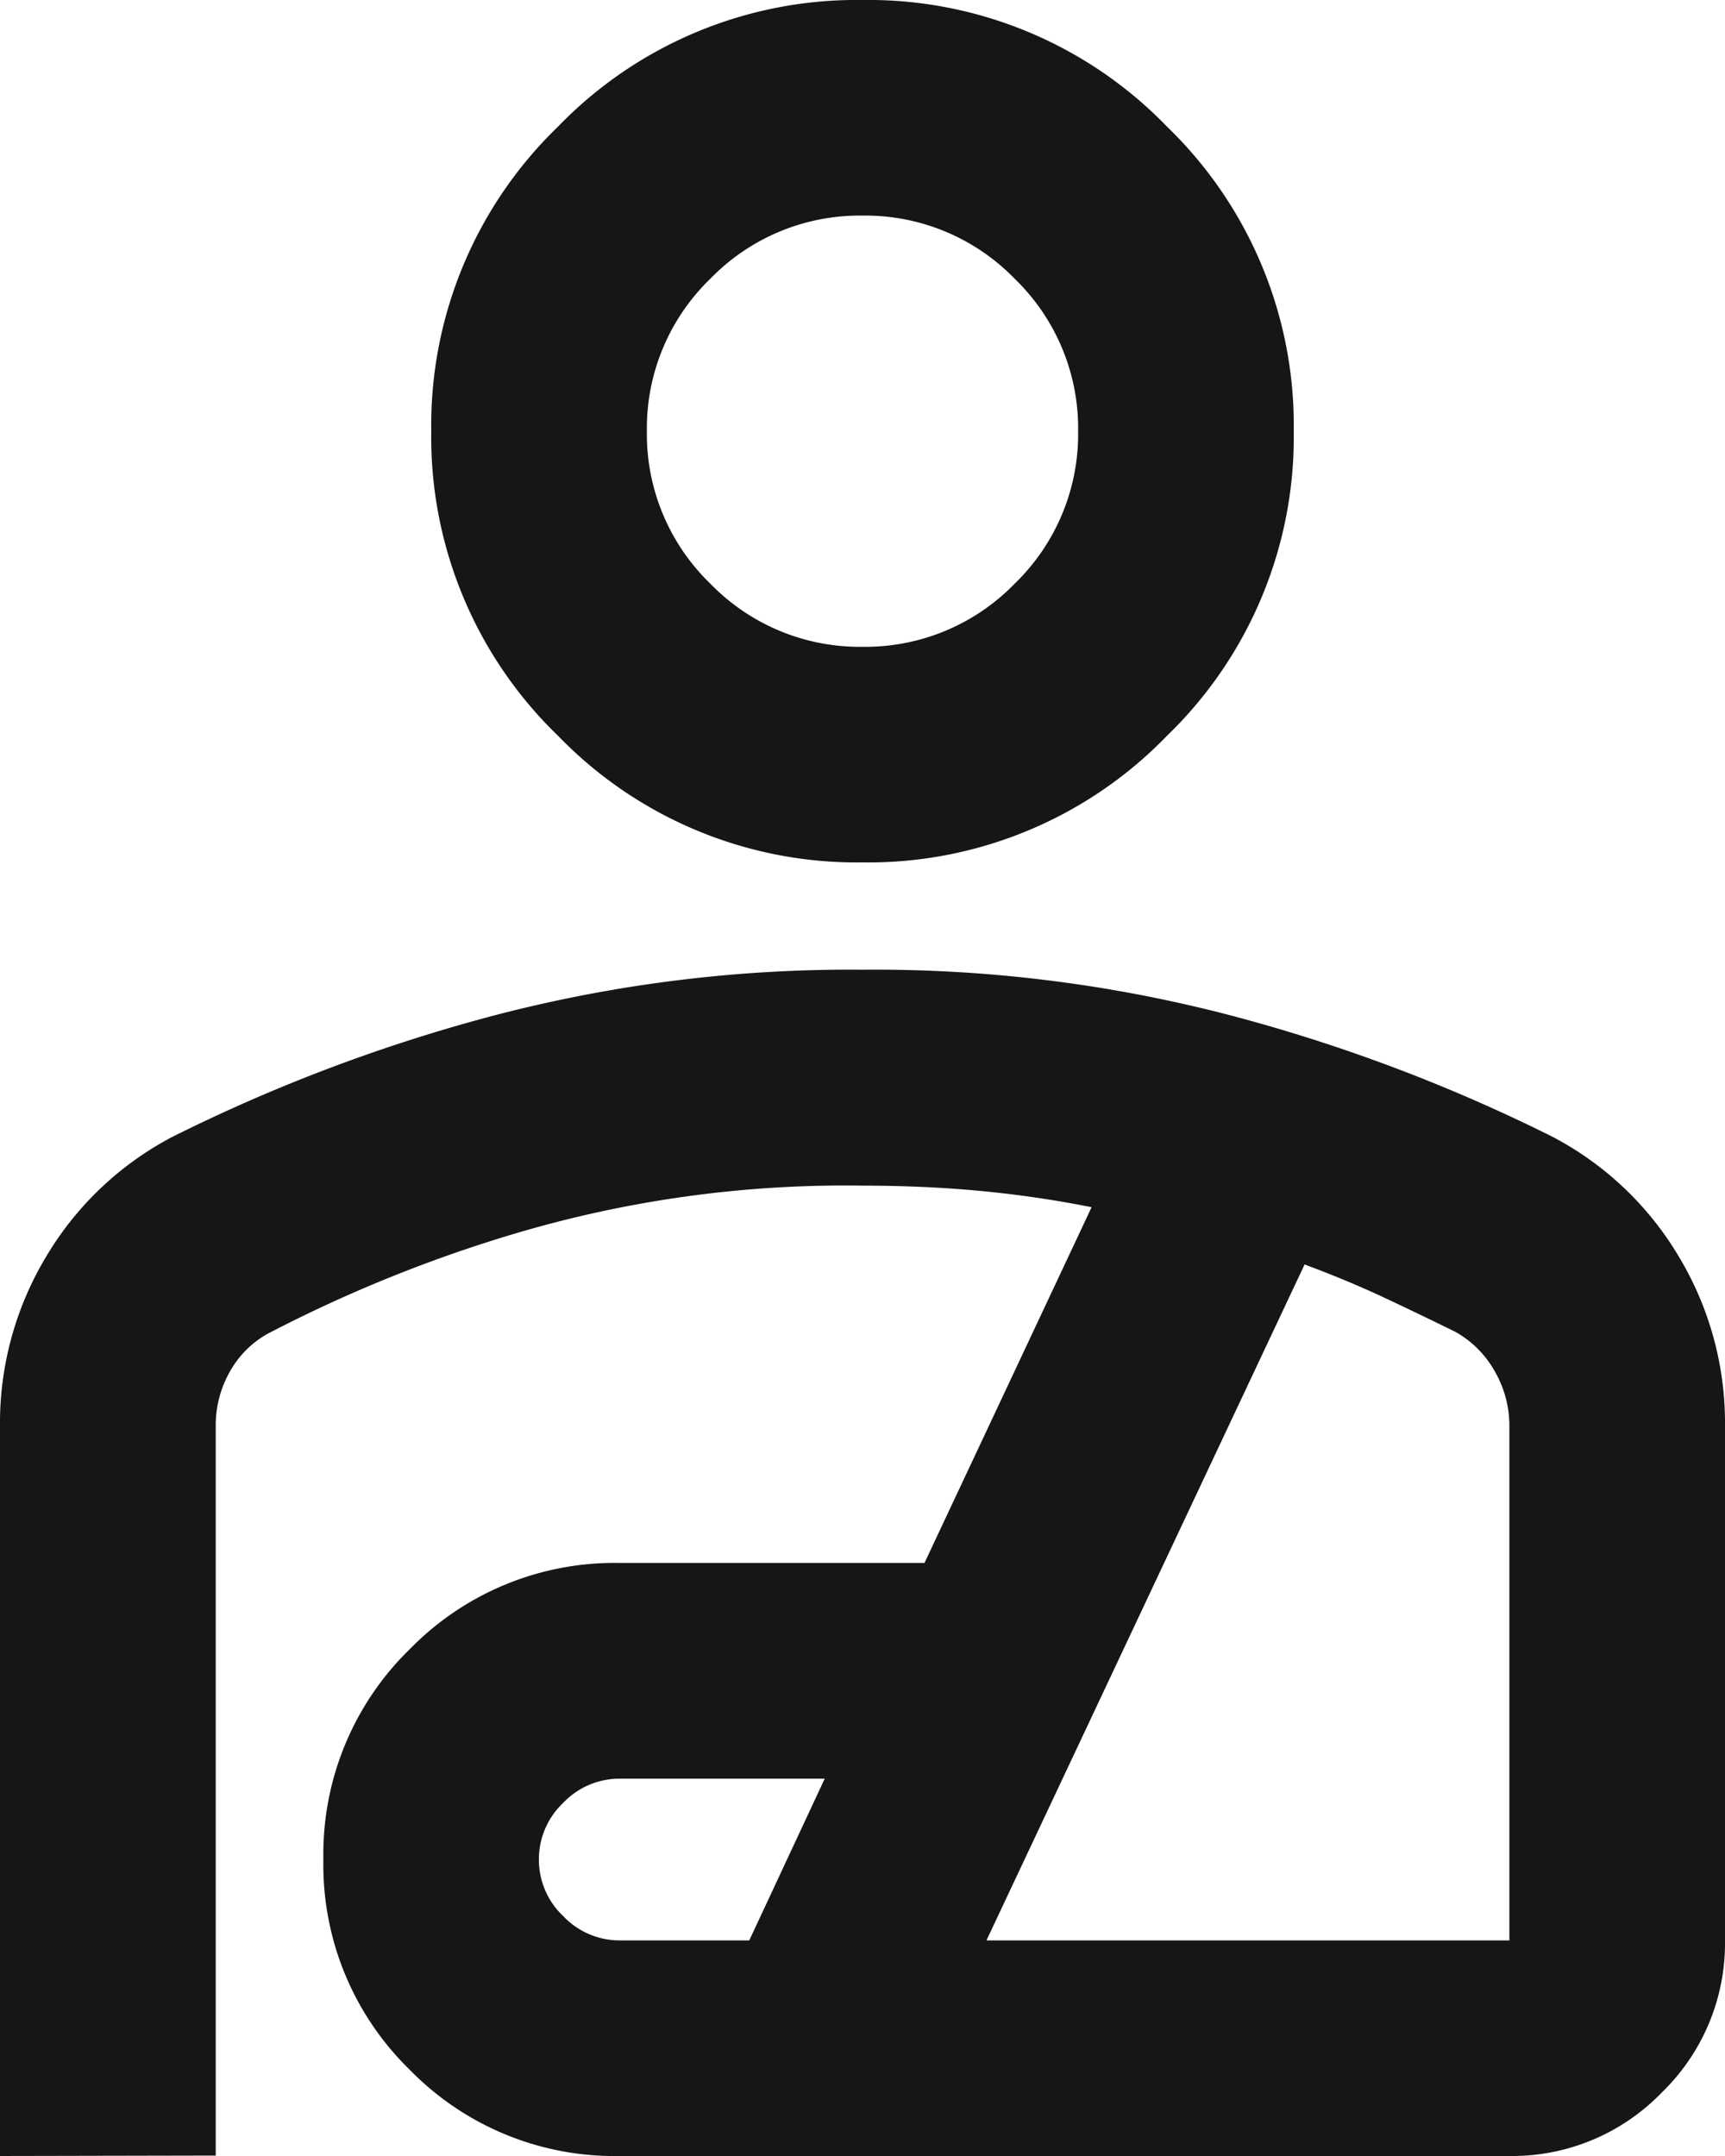 <?xml version="1.0" encoding="UTF-8"?>
<svg xmlns="http://www.w3.org/2000/svg" width="15.752" height="19.69" viewBox="0 0 15.752 19.69">
  <path id="personal_injury_FILL0_wght400_GRAD0_opsz24" d="M167.876-872.124a3.792,3.792,0,0,1-2.781-1.157,3.792,3.792,0,0,1-1.157-2.781,3.792,3.792,0,0,1,1.157-2.781A3.791,3.791,0,0,1,167.876-880a3.791,3.791,0,0,1,2.781,1.157,3.792,3.792,0,0,1,1.157,2.781,3.792,3.792,0,0,1-1.157,2.781A3.792,3.792,0,0,1,167.876-872.124Zm0-1.969a1.9,1.9,0,0,0,1.391-.578,1.9,1.9,0,0,0,.578-1.391,1.9,1.9,0,0,0-.578-1.391,1.9,1.9,0,0,0-1.391-.578,1.9,1.9,0,0,0-1.391.578,1.9,1.9,0,0,0-.578,1.391,1.9,1.9,0,0,0,.578,1.391A1.9,1.9,0,0,0,167.876-874.093ZM160-860.31v-6.67a2.947,2.947,0,0,1,.418-1.538,2.917,2.917,0,0,1,1.157-1.1,15.329,15.329,0,0,1,2.843-1.083,12.828,12.828,0,0,1,3.458-.443,12.827,12.827,0,0,1,3.458.443,15.328,15.328,0,0,1,2.843,1.083,2.916,2.916,0,0,1,1.157,1.1,2.947,2.947,0,0,1,.418,1.538v4.7a1.9,1.9,0,0,1-.578,1.391,1.9,1.9,0,0,1-1.391.579h-8.122a2.613,2.613,0,0,1-1.92-.788,2.612,2.612,0,0,1-.788-1.92,2.613,2.613,0,0,1,.788-1.92,2.613,2.613,0,0,1,1.92-.788h2.781l1.526-3.249a9.966,9.966,0,0,0-1.009-.148q-.517-.049-1.083-.049a10.561,10.561,0,0,0-3.15.431,12.741,12.741,0,0,0-2.24.9.892.892,0,0,0-.381.357.991.991,0,0,0-.135.5v6.67Zm5.661-1.969h1.181l.689-1.477h-1.871a.708.708,0,0,0-.517.221.708.708,0,0,0-.222.517.708.708,0,0,0,.222.517A.708.708,0,0,0,165.661-862.279Zm3.347,0h4.775v-4.7a.991.991,0,0,0-.135-.5.933.933,0,0,0-.357-.357q-.3-.148-.64-.308t-.738-.308ZM167.876-876.062ZM167.876-865.577Z" transform="translate(-160 880)" fill="#161616"></path>
</svg>
